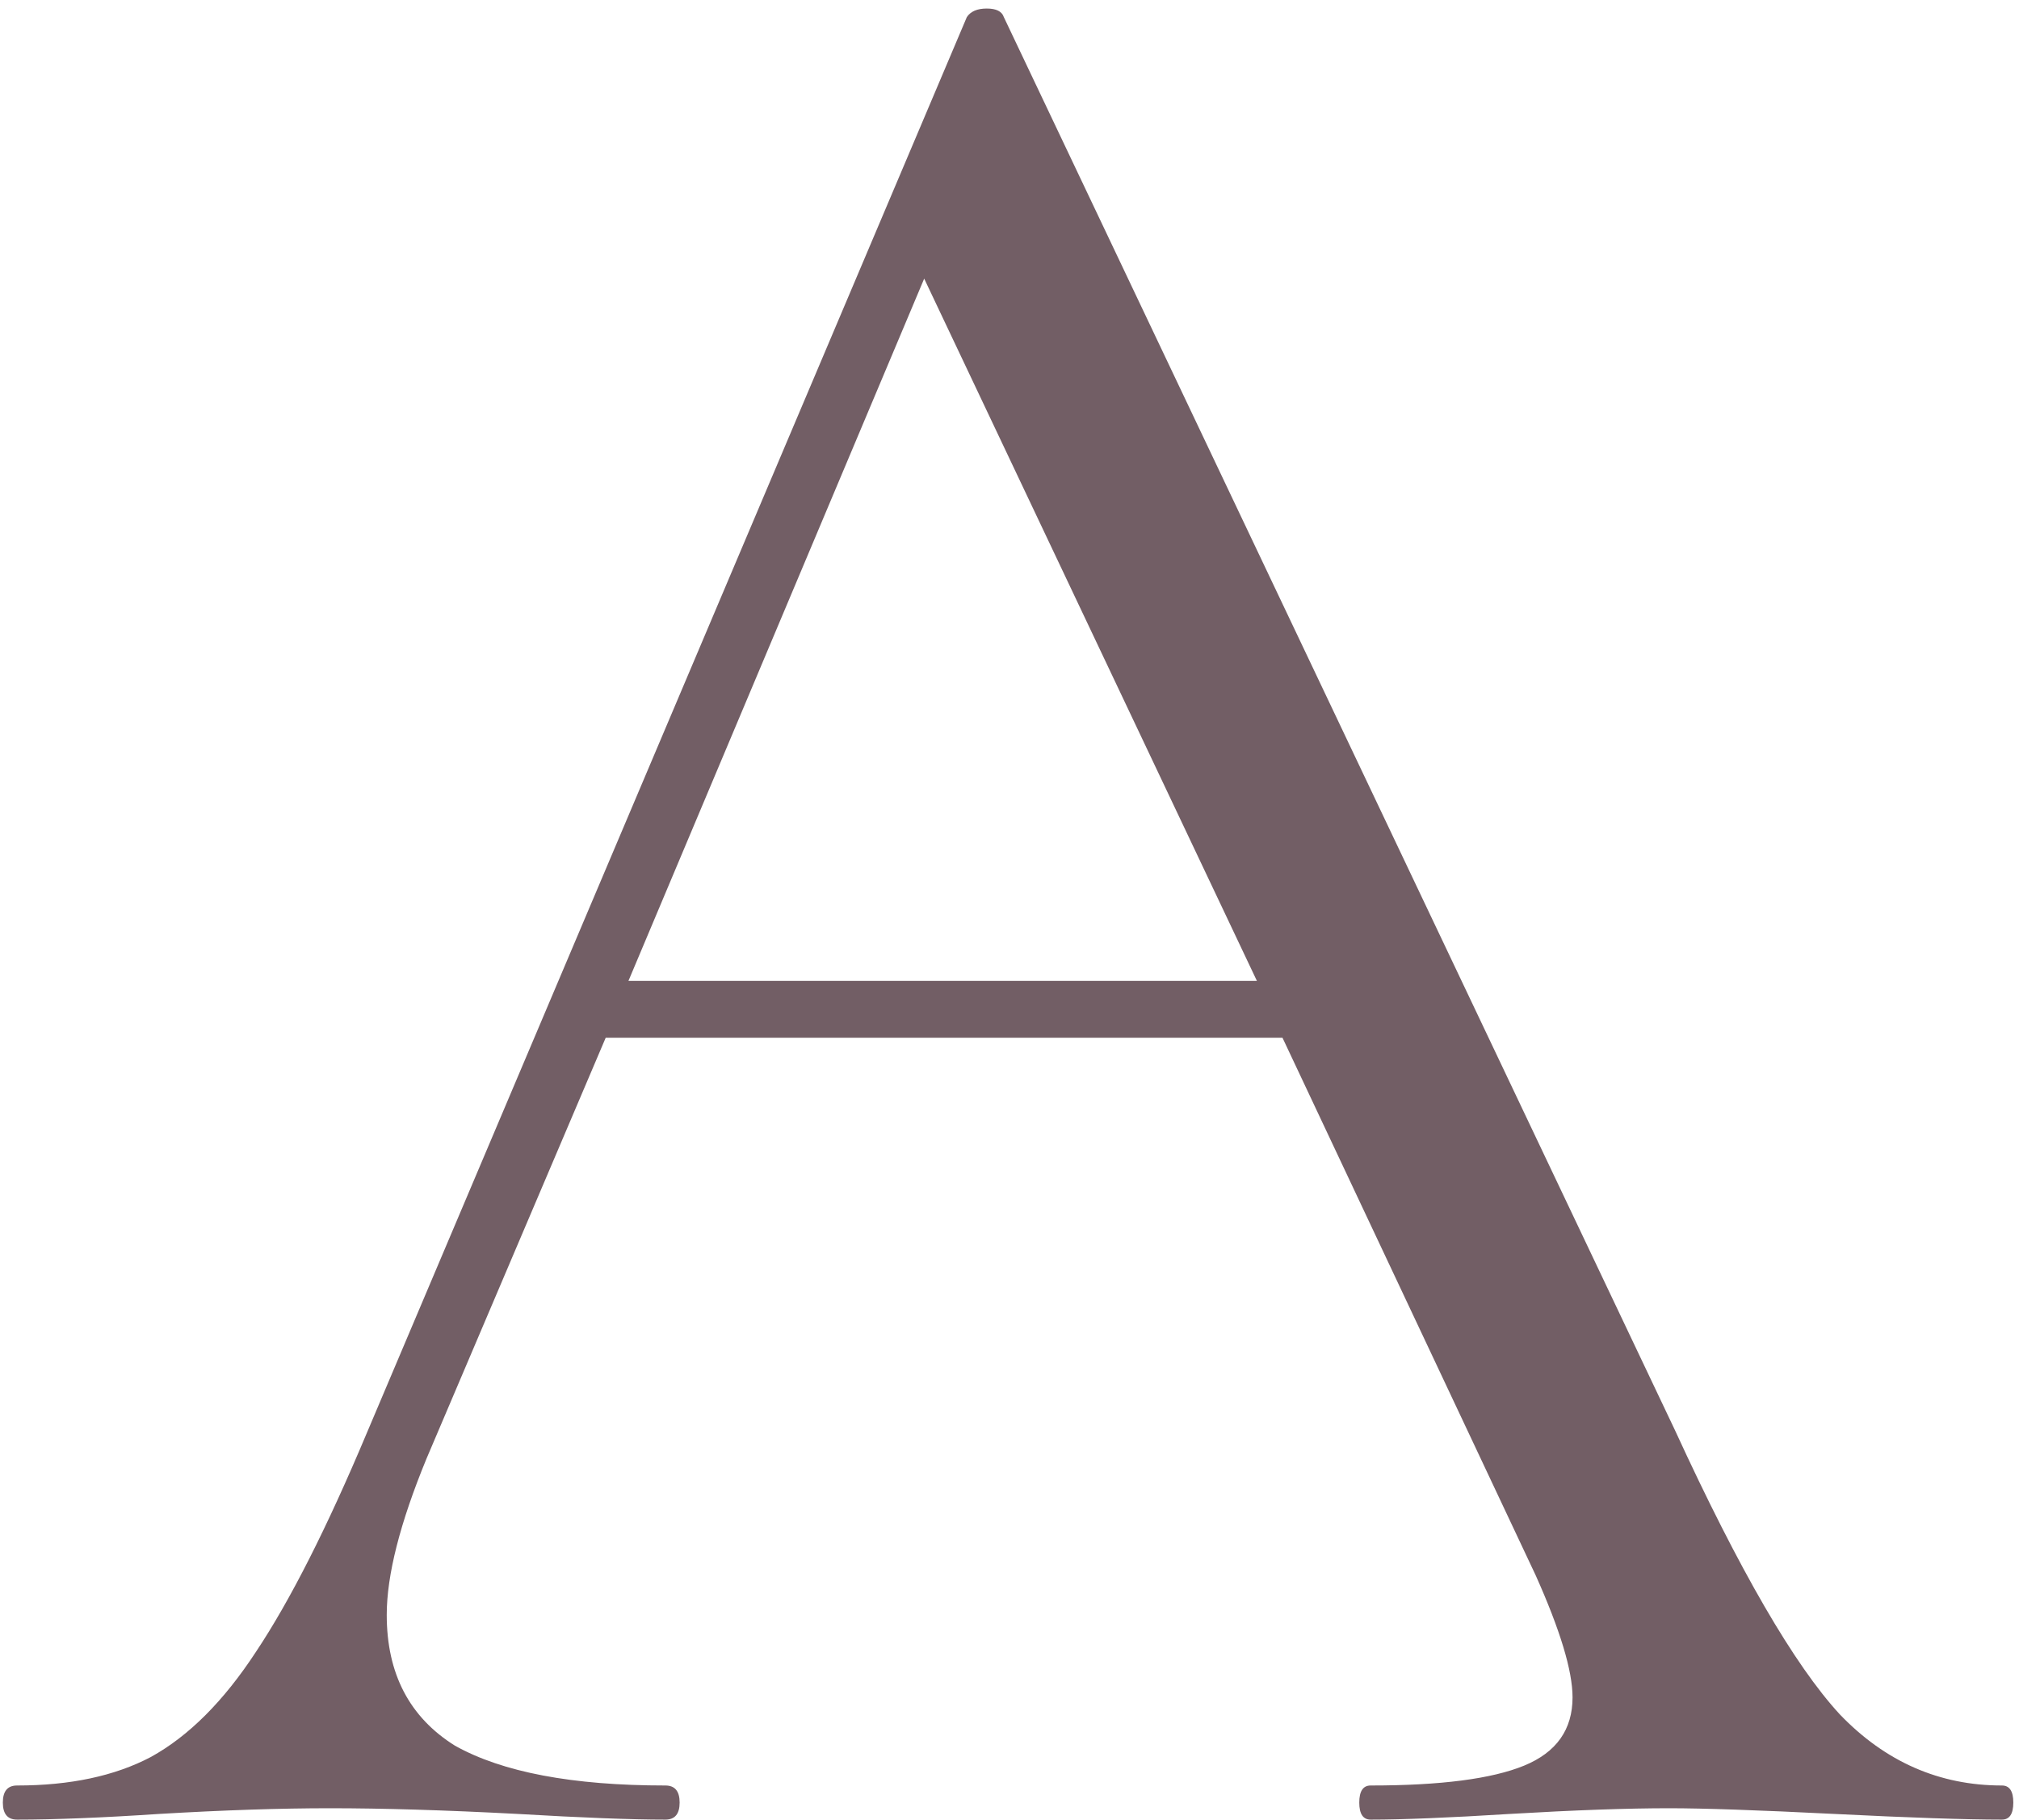 <svg width="142" height="128" viewBox="0 0 142 128" fill="none" xmlns="http://www.w3.org/2000/svg">
<path d="M140.8 125.6C141.333 125.6 141.6 126 141.6 126.8C141.6 127.6 141.333 128 140.8 128C138.267 128 134.333 127.867 129 127.6C123.667 127.333 119.8 127.2 117.4 127.2C114.467 127.2 110.733 127.333 106.2 127.6C101.933 127.867 98.667 128 96.4 128C95.867 128 95.6 127.6 95.6 126.8C95.6 126 95.867 125.6 96.4 125.6C101.333 125.6 104.933 125.133 107.2 124.2C109.467 123.267 110.6 121.667 110.6 119.4C110.6 117.533 109.733 114.667 108 110.8L90.2 73H42.6L30 102.6C28.133 107.133 27.2 110.8 27.2 113.6C27.2 117.733 28.8 120.8 32 122.8C35.333 124.667 40.267 125.6 46.8 125.6C47.467 125.6 47.8 126 47.8 126.8C47.8 127.6 47.467 128 46.8 128C44.4 128 40.933 127.867 36.4 127.6C31.333 127.333 26.933 127.2 23.2 127.2C19.733 127.2 15.733 127.333 11.2 127.6C7.2 127.867 3.867 128 1.2 128C0.533 128 0.2 127.6 0.2 126.8C0.2 126 0.533 125.6 1.2 125.6C4.933 125.6 8.067 124.933 10.6 123.6C13.267 122.133 15.733 119.667 18 116.2C20.4 112.6 23 107.467 25.8 100.8L68 1.2C68.267 0.8 68.733 0.6 69.4 0.6C70.067 0.6 70.467 0.8 70.6 1.2L117.8 100.6C122.333 110.467 126.2 117.133 129.4 120.6C132.6 123.933 136.4 125.6 140.8 125.6ZM44.2 69H88.4L65 19.6L44.2 69Z" fill="#725E65"/>
</svg>
